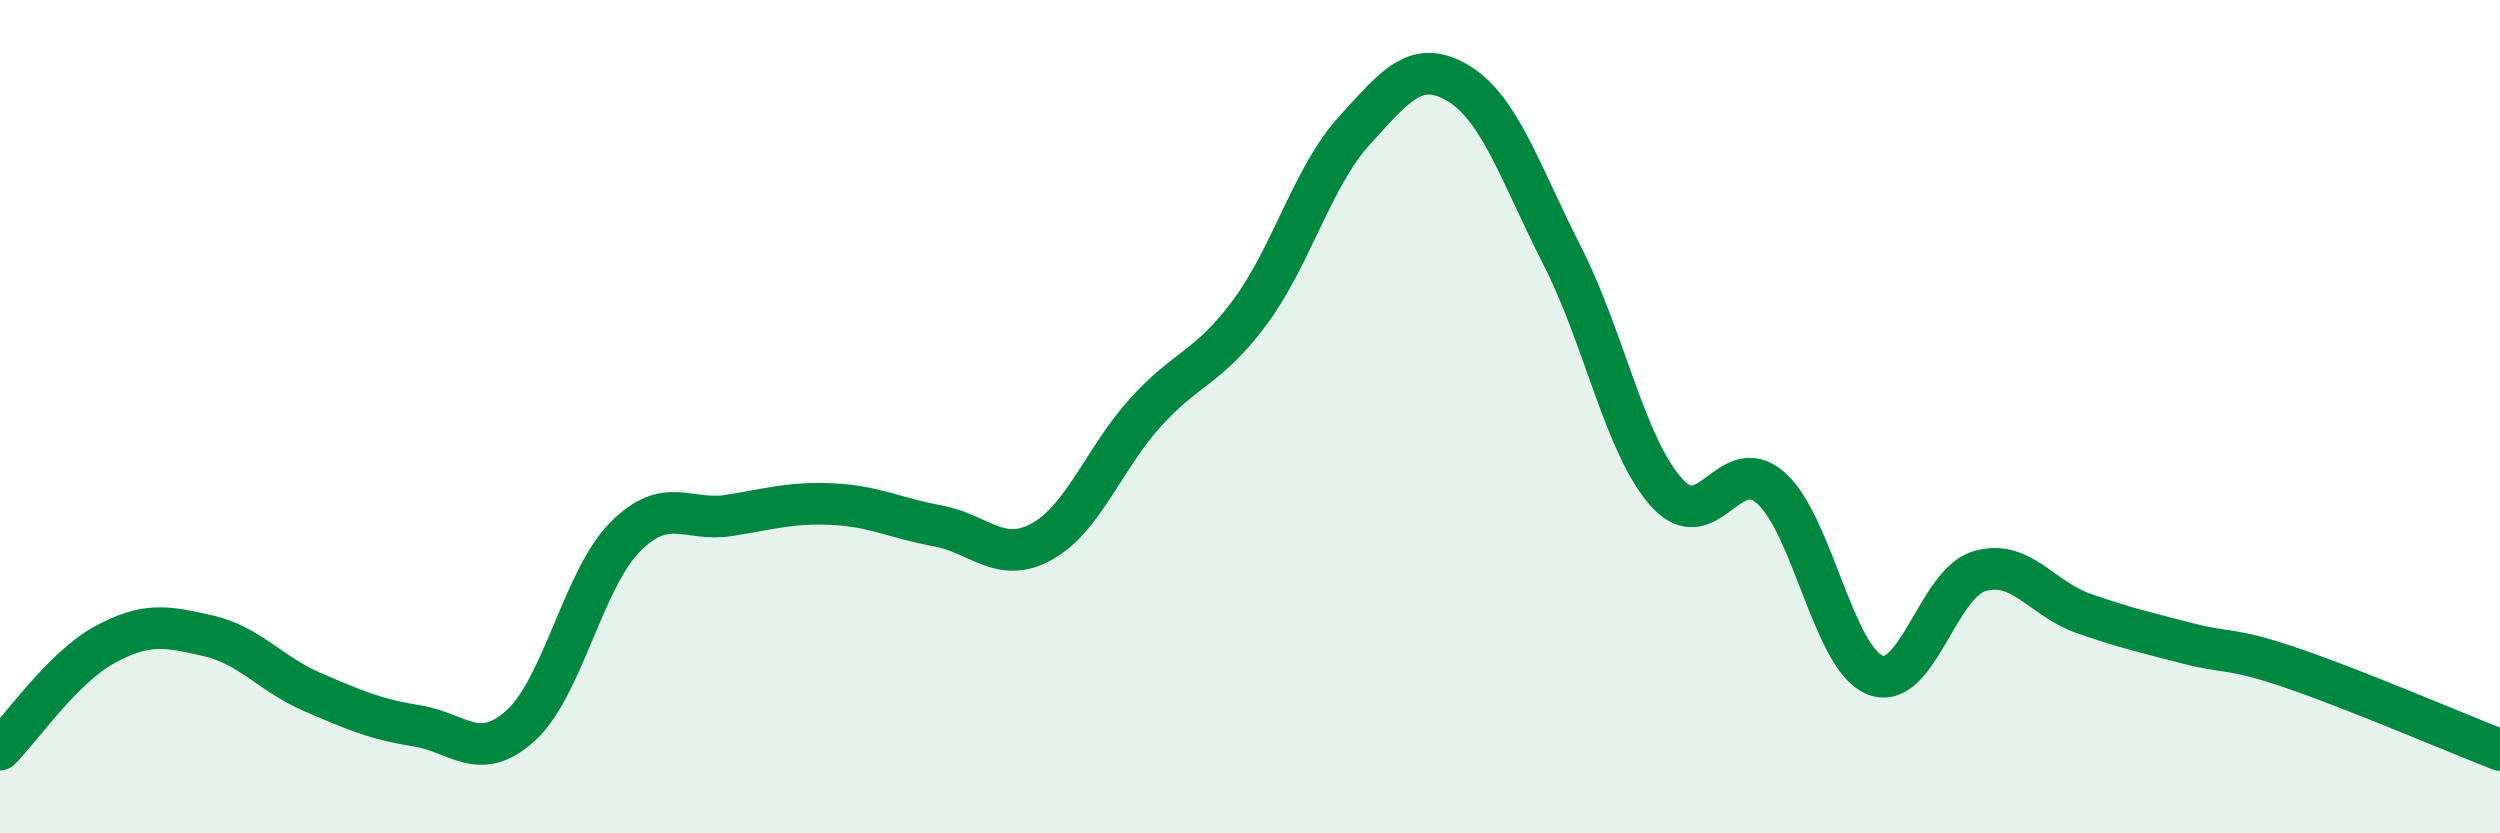 
    <svg width="60" height="20" viewBox="0 0 60 20" xmlns="http://www.w3.org/2000/svg">
      <path
        d="M 0,17.99 C 0.5,17.49 1.5,16.03 2.5,15.48 C 3.5,14.93 4,15.03 5,15.26 C 6,15.49 6.5,16.18 7.5,16.61 C 8.5,17.04 9,17.26 10,17.42 C 11,17.58 11.5,18.32 12.5,17.41 C 13.5,16.5 14,13.9 15,12.89 C 16,11.88 16.5,12.53 17.5,12.37 C 18.5,12.21 19,12.05 20,12.1 C 21,12.15 21.5,12.44 22.5,12.62 C 23.5,12.8 24,13.55 25,13 C 26,12.45 26.5,10.99 27.5,9.89 C 28.5,8.79 29,8.84 30,7.49 C 31,6.14 31.5,4.24 32.5,3.14 C 33.5,2.04 34,1.4 35,2 C 36,2.6 36.5,4.19 37.5,6.15 C 38.5,8.11 39,10.71 40,11.82 C 41,12.93 41.5,10.83 42.5,11.71 C 43.5,12.59 44,15.8 45,16.2 C 46,16.6 46.5,14.01 47.5,13.71 C 48.5,13.41 49,14.37 50,14.72 C 51,15.07 51.5,15.18 52.5,15.44 C 53.5,15.7 53.5,15.52 55,16.03 C 56.5,16.54 59,17.61 60,18L60 20L0 20Z"
        fill="#008740"
        opacity="0.1"
        stroke-linecap="round"
        stroke-linejoin="round"
      />
      <path
        d="M 0,17.99 C 0.5,17.49 1.5,16.03 2.5,15.48 C 3.5,14.93 4,15.03 5,15.26 C 6,15.49 6.5,16.18 7.5,16.61 C 8.5,17.04 9,17.26 10,17.42 C 11,17.58 11.5,18.32 12.5,17.41 C 13.5,16.5 14,13.9 15,12.89 C 16,11.88 16.5,12.53 17.5,12.37 C 18.5,12.21 19,12.05 20,12.1 C 21,12.15 21.5,12.44 22.5,12.62 C 23.5,12.8 24,13.55 25,13 C 26,12.45 26.5,10.99 27.5,9.89 C 28.5,8.79 29,8.84 30,7.49 C 31,6.14 31.5,4.24 32.5,3.14 C 33.5,2.04 34,1.4 35,2 C 36,2.6 36.5,4.19 37.5,6.15 C 38.5,8.11 39,10.71 40,11.82 C 41,12.93 41.5,10.83 42.5,11.71 C 43.5,12.59 44,15.8 45,16.2 C 46,16.6 46.5,14.01 47.5,13.71 C 48.5,13.41 49,14.37 50,14.72 C 51,15.07 51.5,15.18 52.5,15.44 C 53.5,15.7 53.5,15.52 55,16.03 C 56.5,16.54 59,17.61 60,18"
        stroke="#008740"
        stroke-width="1"
        fill="none"
        stroke-linecap="round"
        stroke-linejoin="round"
      />
    </svg>
  